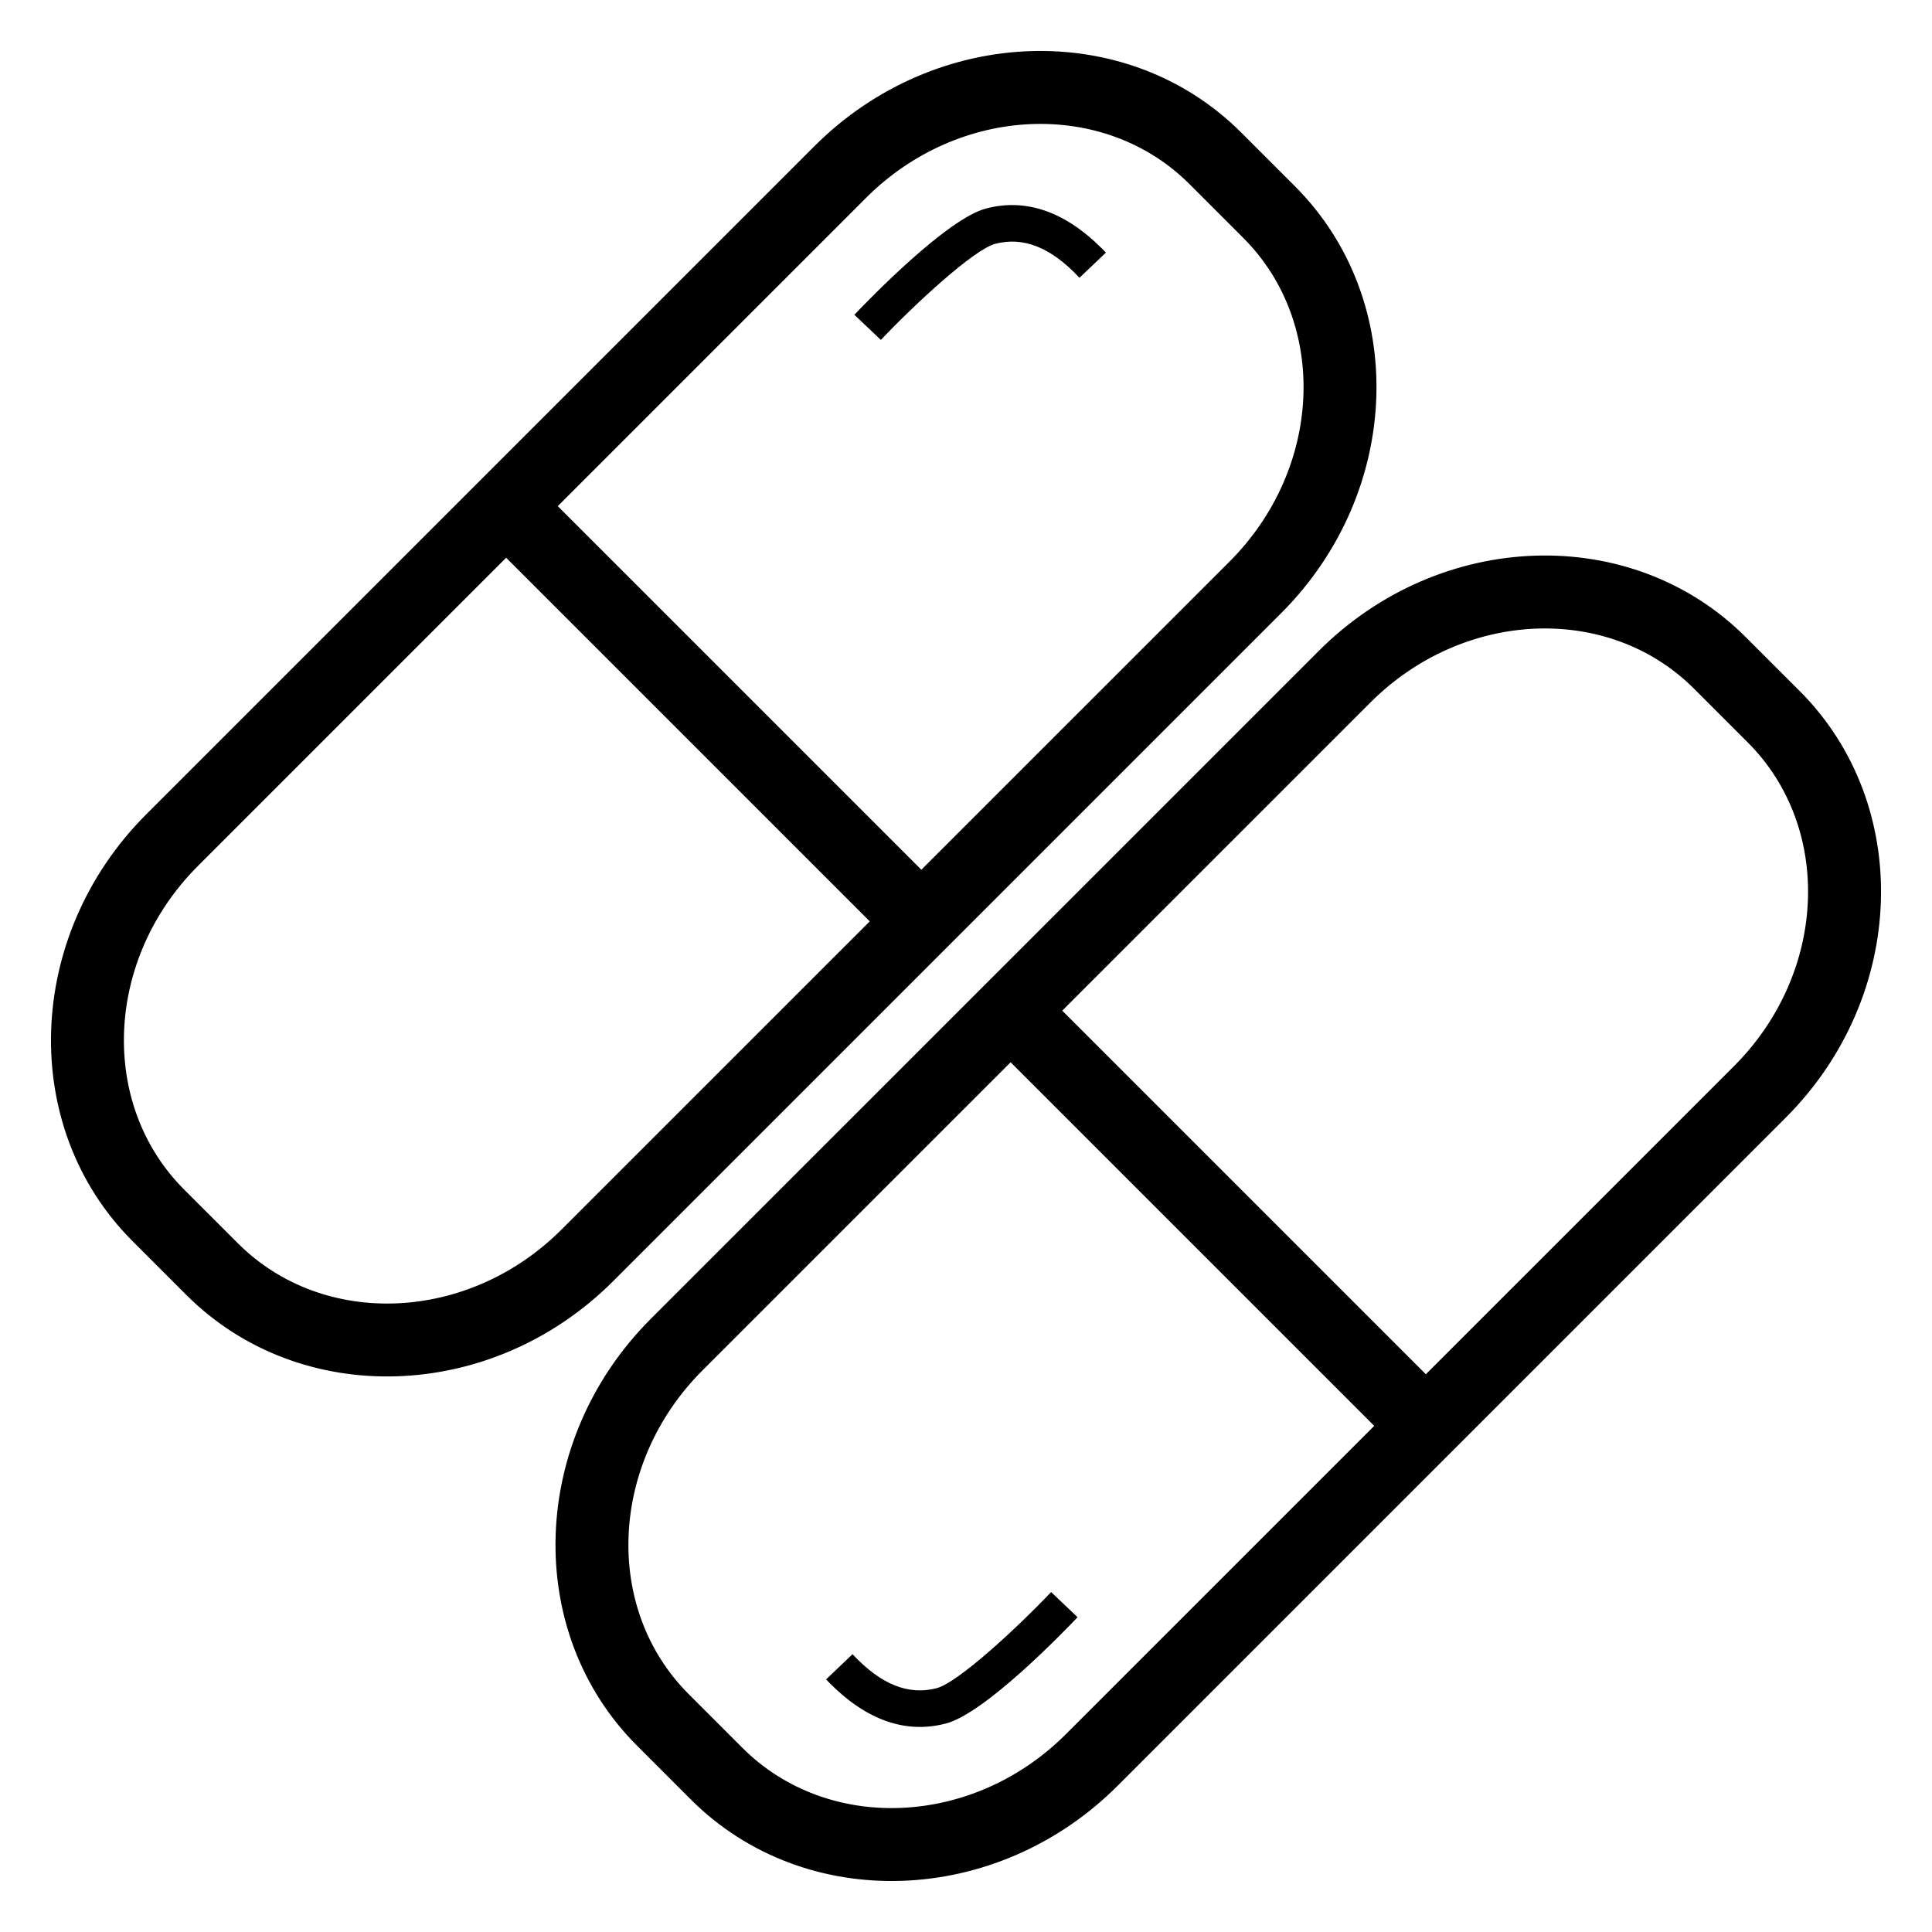 <?xml version="1.0" encoding="UTF-8"?>
<!-- Uploaded to: SVG Repo, www.svgrepo.com, Generator: SVG Repo Mixer Tools -->
<svg fill="#000000" width="800px" height="800px" version="1.1" viewBox="144 144 512 512" xmlns="http://www.w3.org/2000/svg">
 <g>
  <path d="m487.18 193.37-14.258-14.254c-30.18-30.184-80.922-28.547-113.11 3.637l-177.05 177.05c-32.188 32.188-33.824 82.926-3.641 113.11l14.254 14.258c30.18 30.172 80.926 28.547 113.12-3.652l177.04-177.04c32.184-32.188 33.816-82.934 3.641-113.11zm-194.38 276.48c-24.645 24.645-63.113 26.277-85.75 3.641l-14.254-14.246c-22.633-22.641-20.996-61.109 3.652-85.75l81.684-81.684 96.359 96.359zm95.367-95.363-96.355-96.355 81.684-81.684c24.645-24.645 63.105-26.285 85.75-3.641l14.246 14.254c22.637 22.637 21.004 61.102-3.641 85.75z"/>
  <path d="m405.33 199.25c-10.316 2.695-30.895 23.938-34.914 28.168l7.019 6.664c9.211-9.699 24.707-24.008 30.336-25.473 7.391-1.93 14.711 0.875 22.297 9.008l7.012-6.676c-0.348-0.363-0.699-0.73-1.055-1.082-9.805-9.797-20.125-13.375-30.695-10.609z"/>
  <path d="m620.88 327.08-14.258-14.254c-30.18-30.184-80.922-28.547-113.11 3.648l-177.05 177.04c-32.188 32.188-33.824 82.934-3.641 113.11l14.254 14.258c30.184 30.18 80.926 28.539 113.12-3.648l177.05-177.05c32.184-32.188 33.82-82.926 3.641-113.11zm-194.38 276.47c-24.645 24.652-63.105 26.285-85.75 3.648l-14.254-14.254c-22.637-22.637-21-61.102 3.648-85.754l81.684-81.676 96.355 96.359zm95.367-95.359-96.359-96.359 81.676-81.672c24.652-24.652 63.113-26.285 85.754-3.648l14.254 14.254c22.637 22.641 21.004 61.098-3.648 85.75z"/>
  <path d="m394.66 600.75c10.316-2.691 30.887-23.941 34.91-28.172l-7.012-6.664c-9.215 9.699-24.711 24-30.336 25.473-7.391 1.93-14.711-0.875-22.293-9.008l-7.008 6.676c0.348 0.352 0.695 0.73 1.047 1.082 9.797 9.805 20.121 13.375 30.691 10.613z"/>
 </g>
</svg>